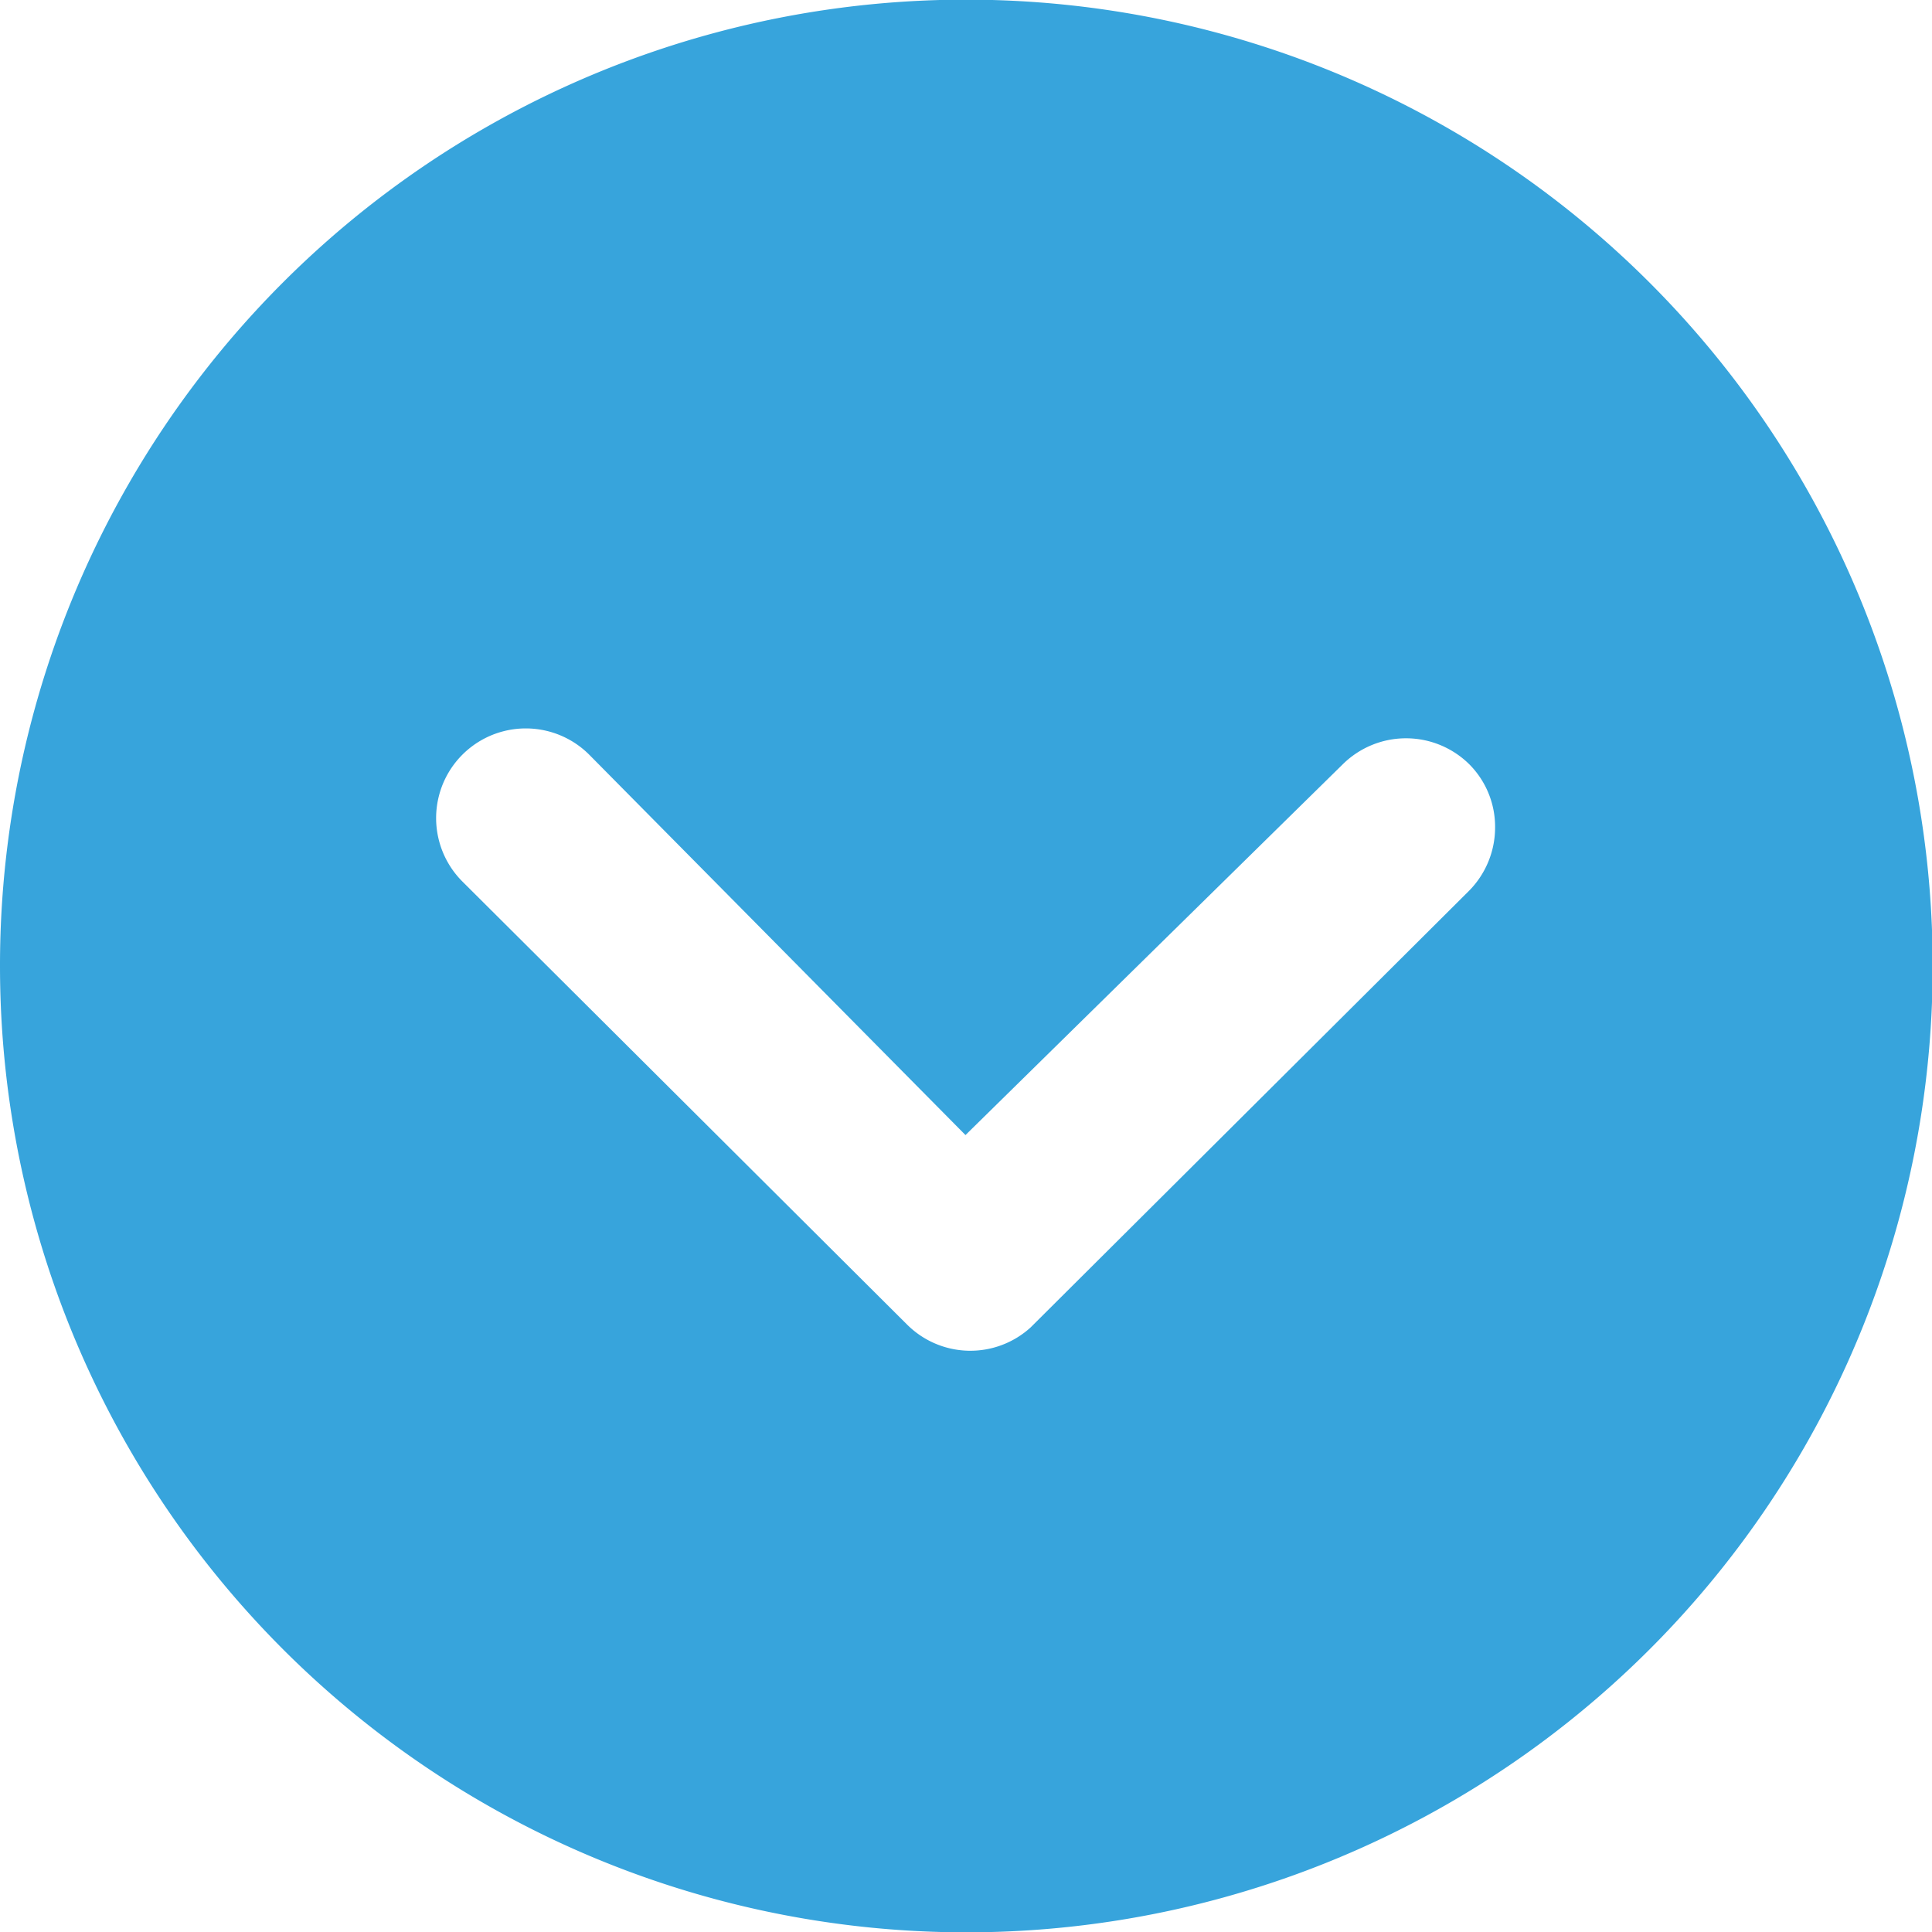 <svg xmlns="http://www.w3.org/2000/svg" width="22.592" height="22.592" viewBox="0 0 22.592 22.592">
  <path id="Icon_ionic-ios-arrow-dropdown-circle" data-name="Icon ionic-ios-arrow-dropdown-circle" d="M3.375,14.671a11.3,11.3,0,1,0,11.3-11.3A11.294,11.294,0,0,0,3.375,14.671Zm15.7-2.357a1.052,1.052,0,0,1,1.483,0,1.035,1.035,0,0,1,.3.739,1.053,1.053,0,0,1-.31.744l-5.121,5.1a1.047,1.047,0,0,1-1.445-.033l-5.2-5.181a1.048,1.048,0,0,1,1.483-1.483l4.4,4.448Z" transform="translate(-3.375 -3.375)" fill="#37a4dc"/>
</svg>
